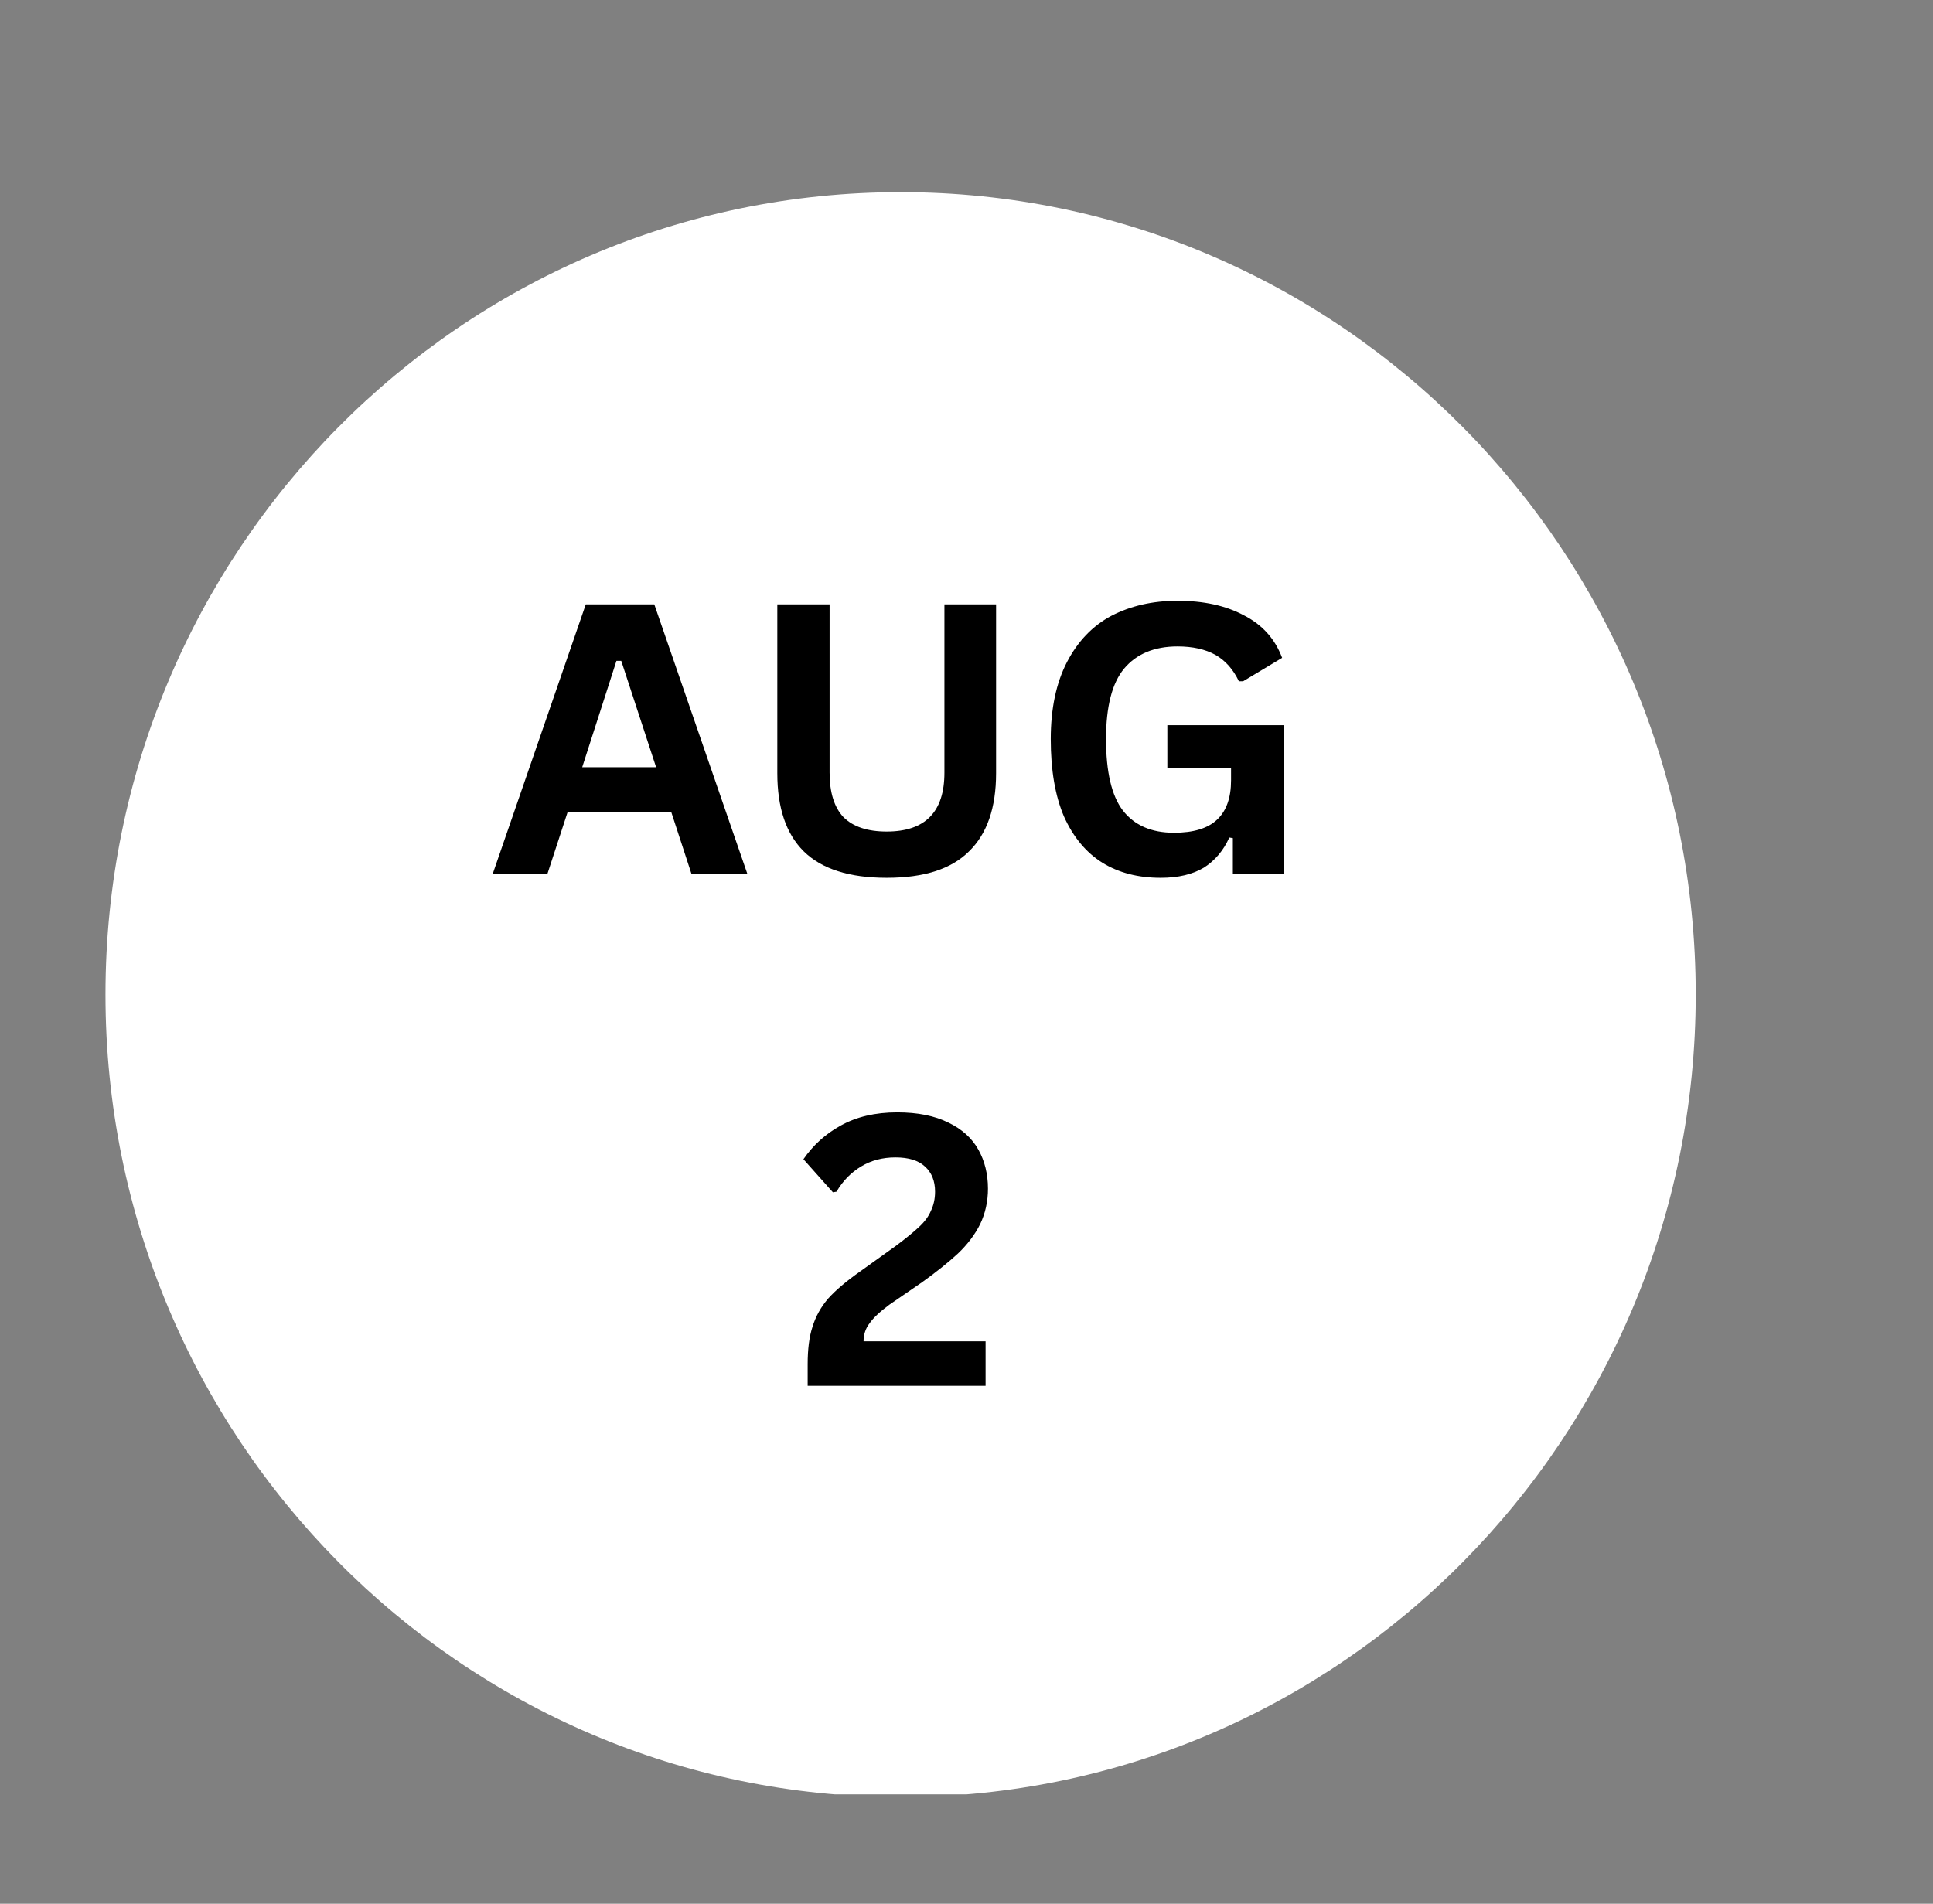 <svg xmlns="http://www.w3.org/2000/svg" xmlns:xlink="http://www.w3.org/1999/xlink" width="67" zoomAndPan="magnify" viewBox="0 0 50.25 49.5" height="66" preserveAspectRatio="xMidYMid meet" version="1.0"><rect x="0" y="0" width="50.25" height="49.5" fill="#808080" stroke="none"/><defs><g/><clipPath id="33eb3e0883"><path d="M 2.742 4.996 L 44.082 4.996 L 44.082 46.816 L 2.742 46.816 Z M 2.742 4.996 " clip-rule="nonzero"/></clipPath><clipPath id="637f607d02"><path d="M 23.414 4.996 C 11.996 4.996 2.742 14.336 2.742 25.859 C 2.742 37.383 11.996 46.727 23.414 46.727 C 34.828 46.727 44.082 37.383 44.082 25.859 C 44.082 14.336 34.828 4.996 23.414 4.996 Z M 23.414 4.996 " clip-rule="nonzero"/></clipPath></defs><g clip-path="url(#33eb3e0883)"><g clip-path="url(#637f607d02)"><path fill="#ffffff" d="M 2.742 4.996 L 44.082 4.996 L 44.082 46.656 L 2.742 46.656 Z M 2.742 4.996 " fill-opacity="1" fill-rule="nonzero"/></g></g><g fill="#000000" fill-opacity="1"><g transform="translate(12.697, 22.73)"><g><path d="M 6.734 0 L 5.281 0 L 4.75 -1.625 L 2.062 -1.625 L 1.531 0 L 0.109 0 L 2.531 -7.016 L 4.312 -7.016 Z M 3.328 -5.547 L 2.438 -2.781 L 4.359 -2.781 L 3.453 -5.547 Z M 3.328 -5.547 "/></g></g></g><g fill="#000000" fill-opacity="1"><g transform="translate(19.332, 22.73)"><g><path d="M 3.719 0.094 C 2.75 0.094 2.031 -0.133 1.562 -0.594 C 1.102 -1.051 0.875 -1.727 0.875 -2.625 L 0.875 -7.016 L 2.234 -7.016 L 2.234 -2.641 C 2.234 -2.129 2.352 -1.742 2.594 -1.484 C 2.844 -1.234 3.219 -1.109 3.719 -1.109 C 4.719 -1.109 5.219 -1.617 5.219 -2.641 L 5.219 -7.016 L 6.562 -7.016 L 6.562 -2.625 C 6.562 -1.727 6.328 -1.051 5.859 -0.594 C 5.398 -0.133 4.688 0.094 3.719 0.094 Z M 3.719 0.094 "/></g></g></g><g fill="#000000" fill-opacity="1"><g transform="translate(26.768, 22.73)"><g><path d="M 3.406 0.094 C 2.82 0.094 2.316 -0.035 1.891 -0.297 C 1.461 -0.566 1.129 -0.969 0.891 -1.5 C 0.66 -2.039 0.547 -2.711 0.547 -3.516 C 0.547 -4.305 0.688 -4.973 0.969 -5.516 C 1.25 -6.055 1.633 -6.457 2.125 -6.719 C 2.625 -6.977 3.195 -7.109 3.844 -7.109 C 4.52 -7.109 5.094 -6.984 5.562 -6.734 C 6.039 -6.492 6.375 -6.125 6.562 -5.625 L 5.547 -5.016 L 5.438 -5.016 C 5.289 -5.328 5.086 -5.555 4.828 -5.703 C 4.566 -5.848 4.238 -5.922 3.844 -5.922 C 3.238 -5.922 2.773 -5.727 2.453 -5.344 C 2.141 -4.969 1.984 -4.359 1.984 -3.516 C 1.984 -2.66 2.129 -2.039 2.422 -1.656 C 2.723 -1.27 3.164 -1.078 3.75 -1.078 C 4.258 -1.078 4.633 -1.191 4.875 -1.422 C 5.113 -1.648 5.234 -1.988 5.234 -2.438 L 5.234 -2.75 L 3.578 -2.75 L 3.578 -3.875 L 6.609 -3.875 L 6.609 0 L 5.281 0 L 5.281 -0.938 L 5.188 -0.953 C 5.039 -0.617 4.82 -0.359 4.531 -0.172 C 4.238 0.004 3.863 0.094 3.406 0.094 Z M 3.406 0.094 "/></g></g></g><g fill="#000000" fill-opacity="1"><g transform="translate(20.652, 36.032)"><g><path d="M 0.344 -0.562 C 0.344 -0.945 0.383 -1.27 0.469 -1.531 C 0.551 -1.801 0.688 -2.047 0.875 -2.266 C 1.07 -2.484 1.348 -2.719 1.703 -2.969 L 2.641 -3.641 C 2.891 -3.828 3.086 -3.988 3.234 -4.125 C 3.379 -4.258 3.484 -4.398 3.547 -4.547 C 3.617 -4.691 3.656 -4.859 3.656 -5.047 C 3.656 -5.328 3.566 -5.547 3.391 -5.703 C 3.223 -5.859 2.969 -5.938 2.625 -5.938 C 2.289 -5.938 1.992 -5.859 1.734 -5.703 C 1.473 -5.547 1.258 -5.328 1.094 -5.047 L 1 -5.031 L 0.234 -5.891 C 0.484 -6.254 0.805 -6.547 1.203 -6.766 C 1.609 -6.992 2.098 -7.109 2.672 -7.109 C 3.203 -7.109 3.645 -7.02 4 -6.844 C 4.352 -6.676 4.613 -6.441 4.781 -6.141 C 4.945 -5.848 5.031 -5.508 5.031 -5.125 C 5.031 -4.789 4.961 -4.484 4.828 -4.203 C 4.691 -3.93 4.5 -3.676 4.25 -3.438 C 4 -3.207 3.688 -2.957 3.312 -2.688 L 2.469 -2.109 C 2.227 -1.93 2.055 -1.77 1.953 -1.625 C 1.848 -1.488 1.797 -1.332 1.797 -1.156 L 4.969 -1.156 L 4.969 0 L 0.344 0 Z M 0.344 -0.562 "/></g></g></g></svg>